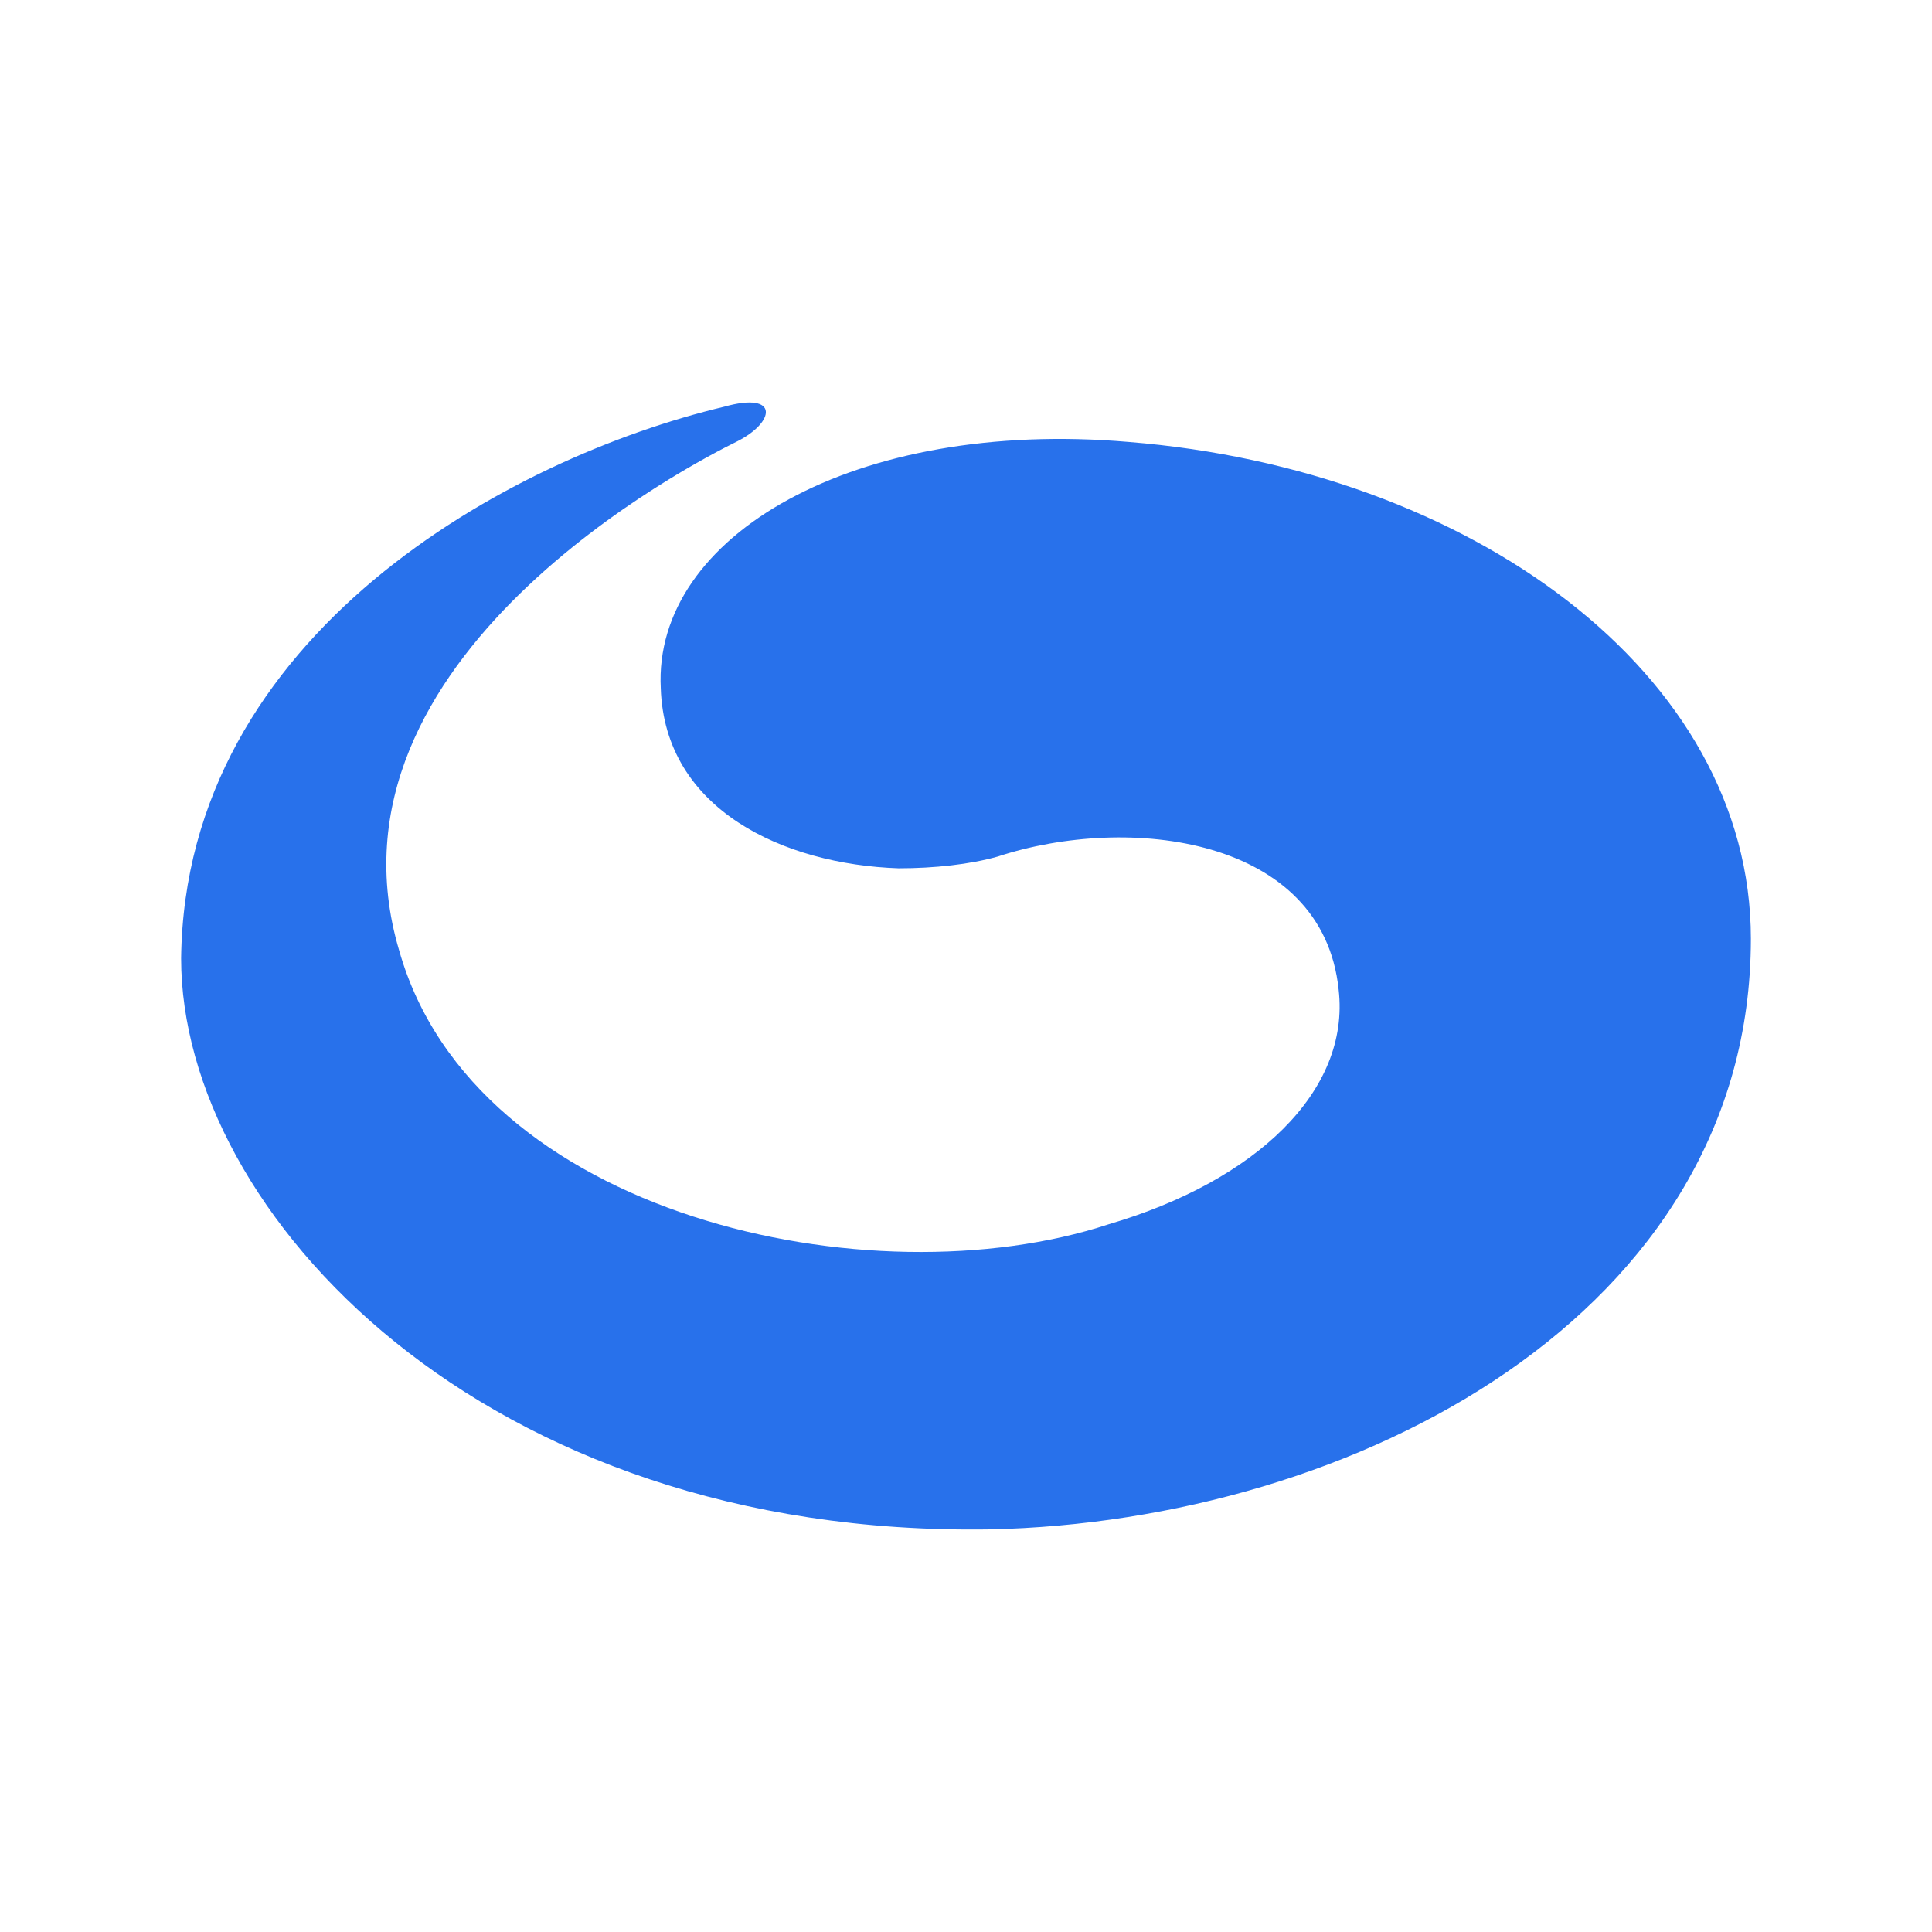<svg width="48" height="48" viewBox="0 0 48 48" fill="none" xmlns="http://www.w3.org/2000/svg">
<path d="M28.038 10.98C21.242 10.397 16.22 13.312 16.417 17.102C16.515 20.115 19.47 21.476 22.326 21.573C23.212 21.573 24.099 21.476 24.788 21.281C28.038 20.212 32.864 20.795 33.258 24.585C33.553 27.112 31.189 29.347 27.546 30.416C21.636 32.36 11.788 30.222 9.917 23.614C7.75 16.325 17.303 11.466 18.288 10.98C19.273 10.494 19.371 9.717 17.992 10.105C12.674 11.369 4.598 15.742 4.5 23.808C4.5 30.125 11.985 38.191 24.591 37.997C33.651 37.802 43.5 32.651 43.5 23.322C43.5 16.714 36.508 11.66 28.038 10.98Z" fill="#2871EB"/>
</svg>
